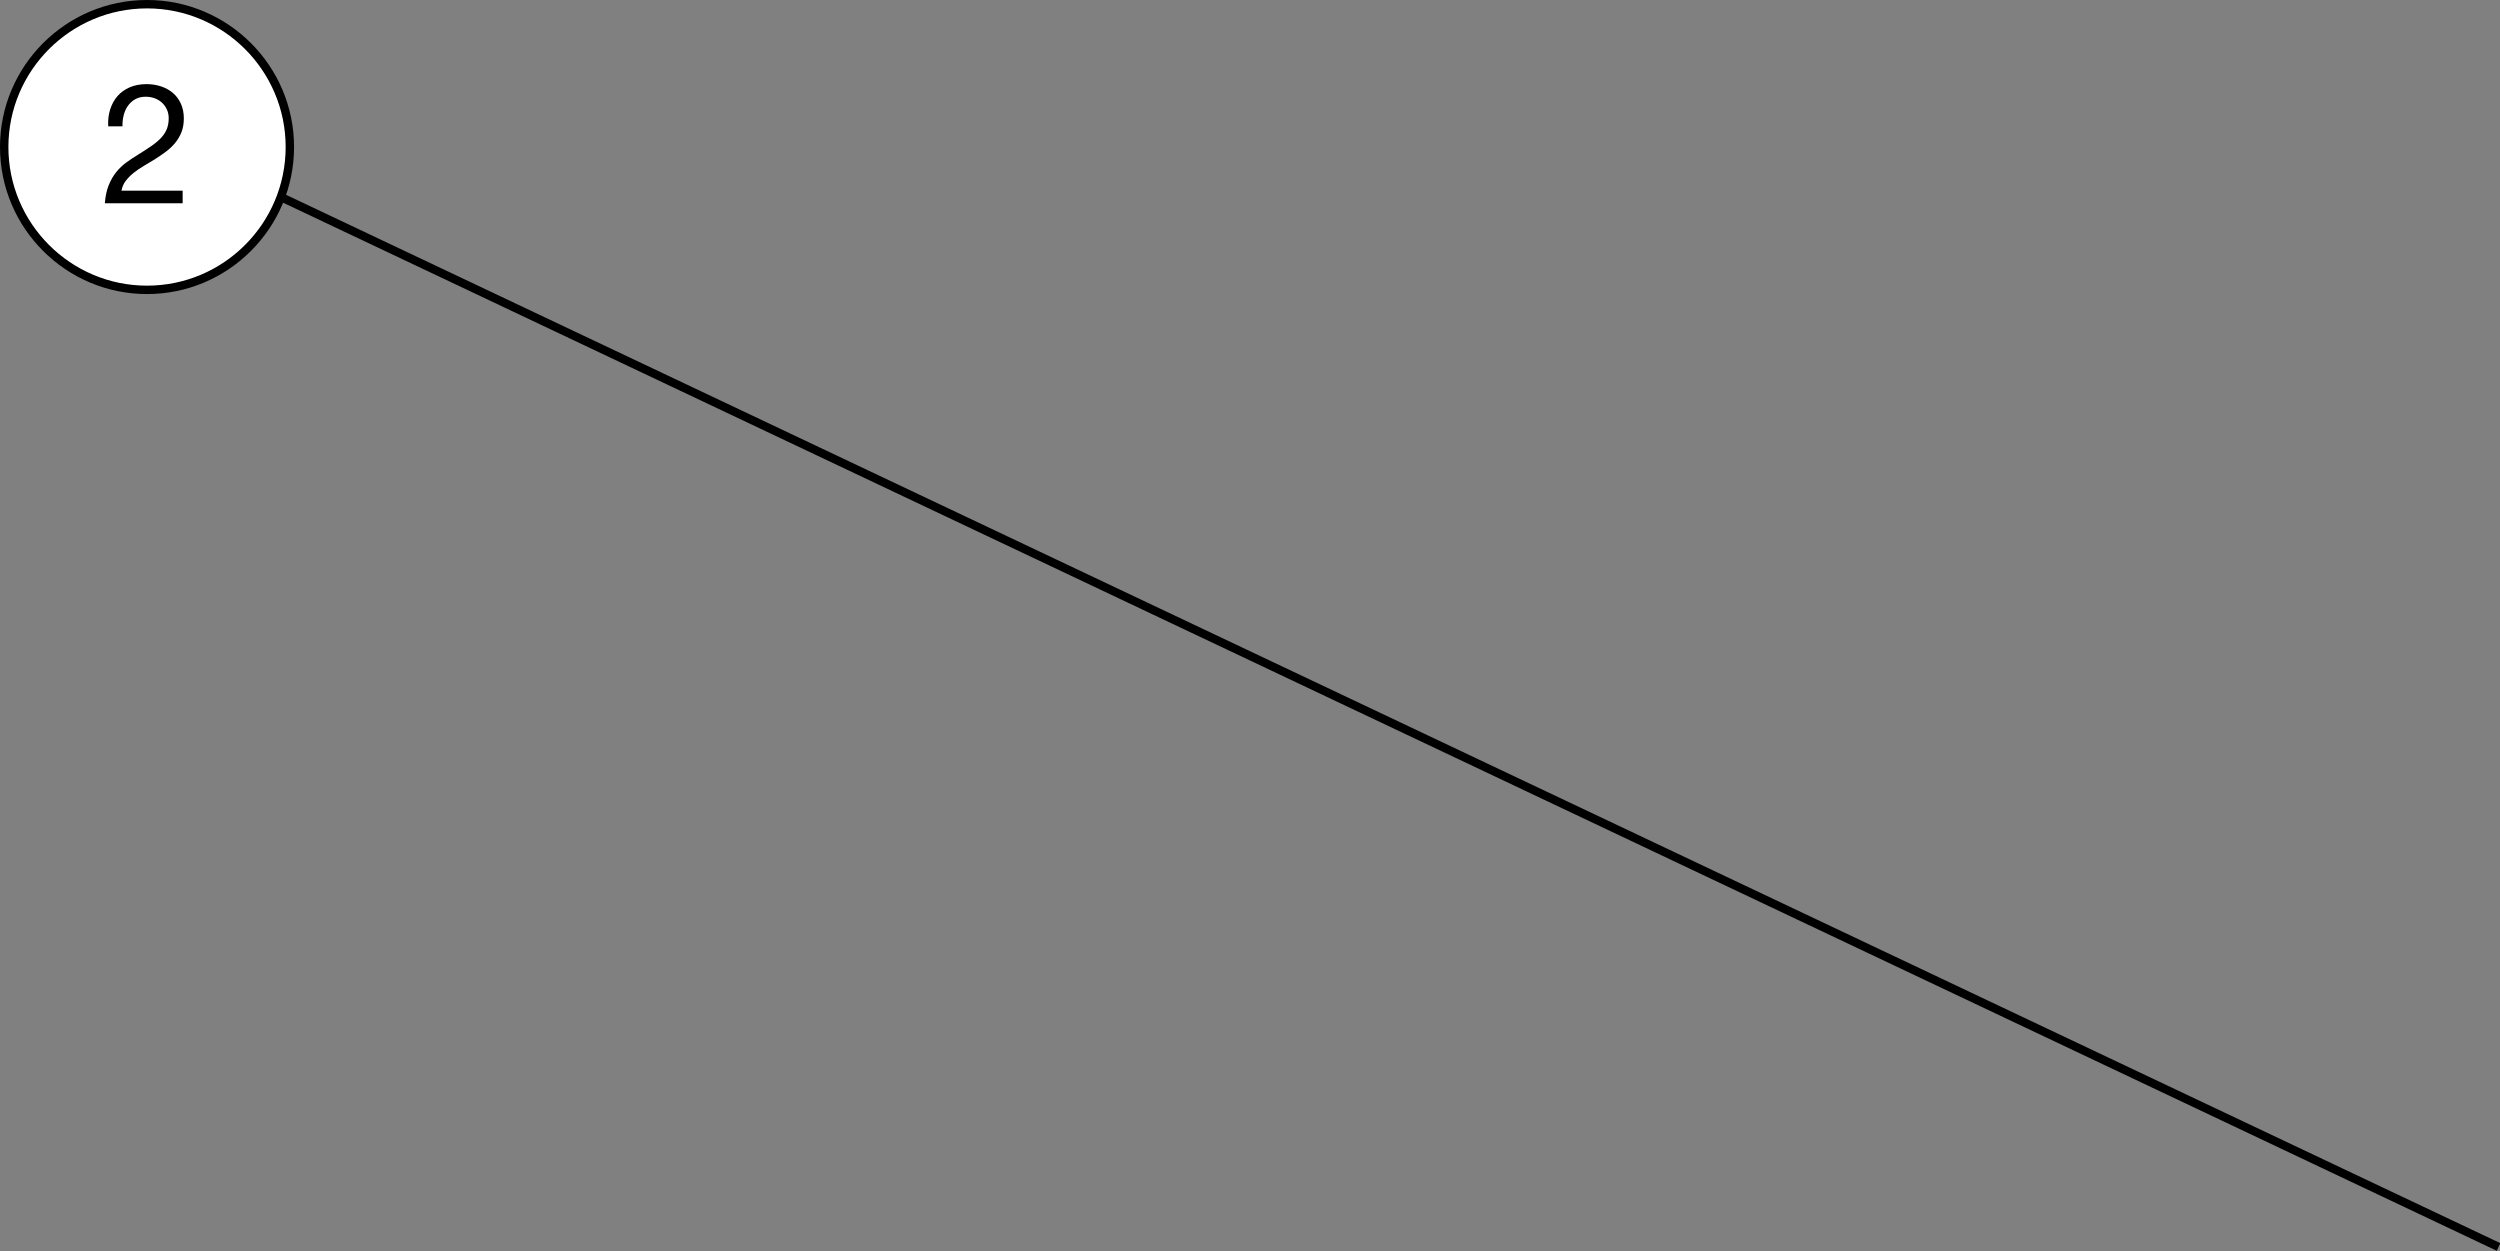 <?xml version="1.0" encoding="utf-8"?>
<!-- Generator: Adobe Illustrator 24.0.3, SVG Export Plug-In . SVG Version: 6.00 Build 0)  -->
<svg version="1.1" id="レイヤー_1" xmlns="http://www.w3.org/2000/svg" xmlns:xlink="http://www.w3.org/1999/xlink" x="0px"
	 y="0px" viewBox="0 0 297.56 148.956" style="enable-background:new 0 0 297.56 148.956;" xml:space="preserve">
<rect x="0" y="0" width="297.56" height="148.956" fill="#808080" stroke="none"/>
<style type="text/css">
	.st0{fill:#FFFFFF;}
</style>
<g>
	<circle class="st0" cx="17.5" cy="17.5" r="17"/>
	<path d="M17.5,35C7.851,35,0,27.149,0,17.5S7.851,0,17.5,0S35,7.851,35,17.5S27.149,35,17.5,35z M17.5,1
		C8.402,1,1,8.402,1,17.5S8.402,34,17.5,34S34,26.598,34,17.5S26.598,1,17.5,1z"/>
</g>
<g>
	<g>
		<path d="M12.88,15.033c-0.04-0.72,0.037-1.386,0.23-2
			c0.193-0.613,0.483-1.143,0.87-1.59s0.873-0.796,1.46-1.05
			c0.586-0.253,1.253-0.38,2-0.38c0.613,0,1.19,0.09,1.73,0.27
			c0.54,0.18,1.01,0.44,1.41,0.78c0.4,0.34,0.716,0.767,0.95,1.28
			c0.233,0.514,0.35,1.097,0.35,1.75c0,0.627-0.097,1.18-0.29,1.66
			s-0.45,0.91-0.77,1.29C20.5,17.423,20.133,17.767,19.72,18.073
			c-0.414,0.307-0.84,0.6-1.28,0.88C18,19.22,17.56,19.483,17.12,19.743
			c-0.44,0.26-0.844,0.537-1.21,0.83c-0.367,0.293-0.68,0.61-0.94,0.95
			c-0.26,0.34-0.43,0.73-0.51,1.17h7.28v1.5h-9.26
			c0.066-0.84,0.22-1.557,0.46-2.15c0.24-0.593,0.537-1.11,0.89-1.55
			c0.353-0.44,0.753-0.823,1.2-1.15c0.447-0.327,0.923-0.643,1.43-0.95
			c0.6-0.374,1.126-0.717,1.58-1.03c0.453-0.313,0.83-0.63,1.13-0.95
			c0.3-0.32,0.527-0.667,0.68-1.04c0.153-0.374,0.23-0.807,0.23-1.3
			c0-0.386-0.074-0.736-0.22-1.05c-0.147-0.313-0.343-0.583-0.59-0.81
			c-0.247-0.227-0.537-0.4-0.87-0.52c-0.333-0.12-0.687-0.18-1.06-0.18
			c-0.493,0-0.917,0.104-1.27,0.31c-0.353,0.207-0.643,0.477-0.87,0.81
			c-0.227,0.333-0.39,0.71-0.49,1.13c-0.1,0.42-0.144,0.844-0.13,1.27
			H12.88z"/>
	</g>
</g>
<rect x="164.923" y="-59.978" transform="matrix(0.428 -0.904 0.904 0.428 16.876 198.674)" width="1" height="291.96"/>
</svg>
